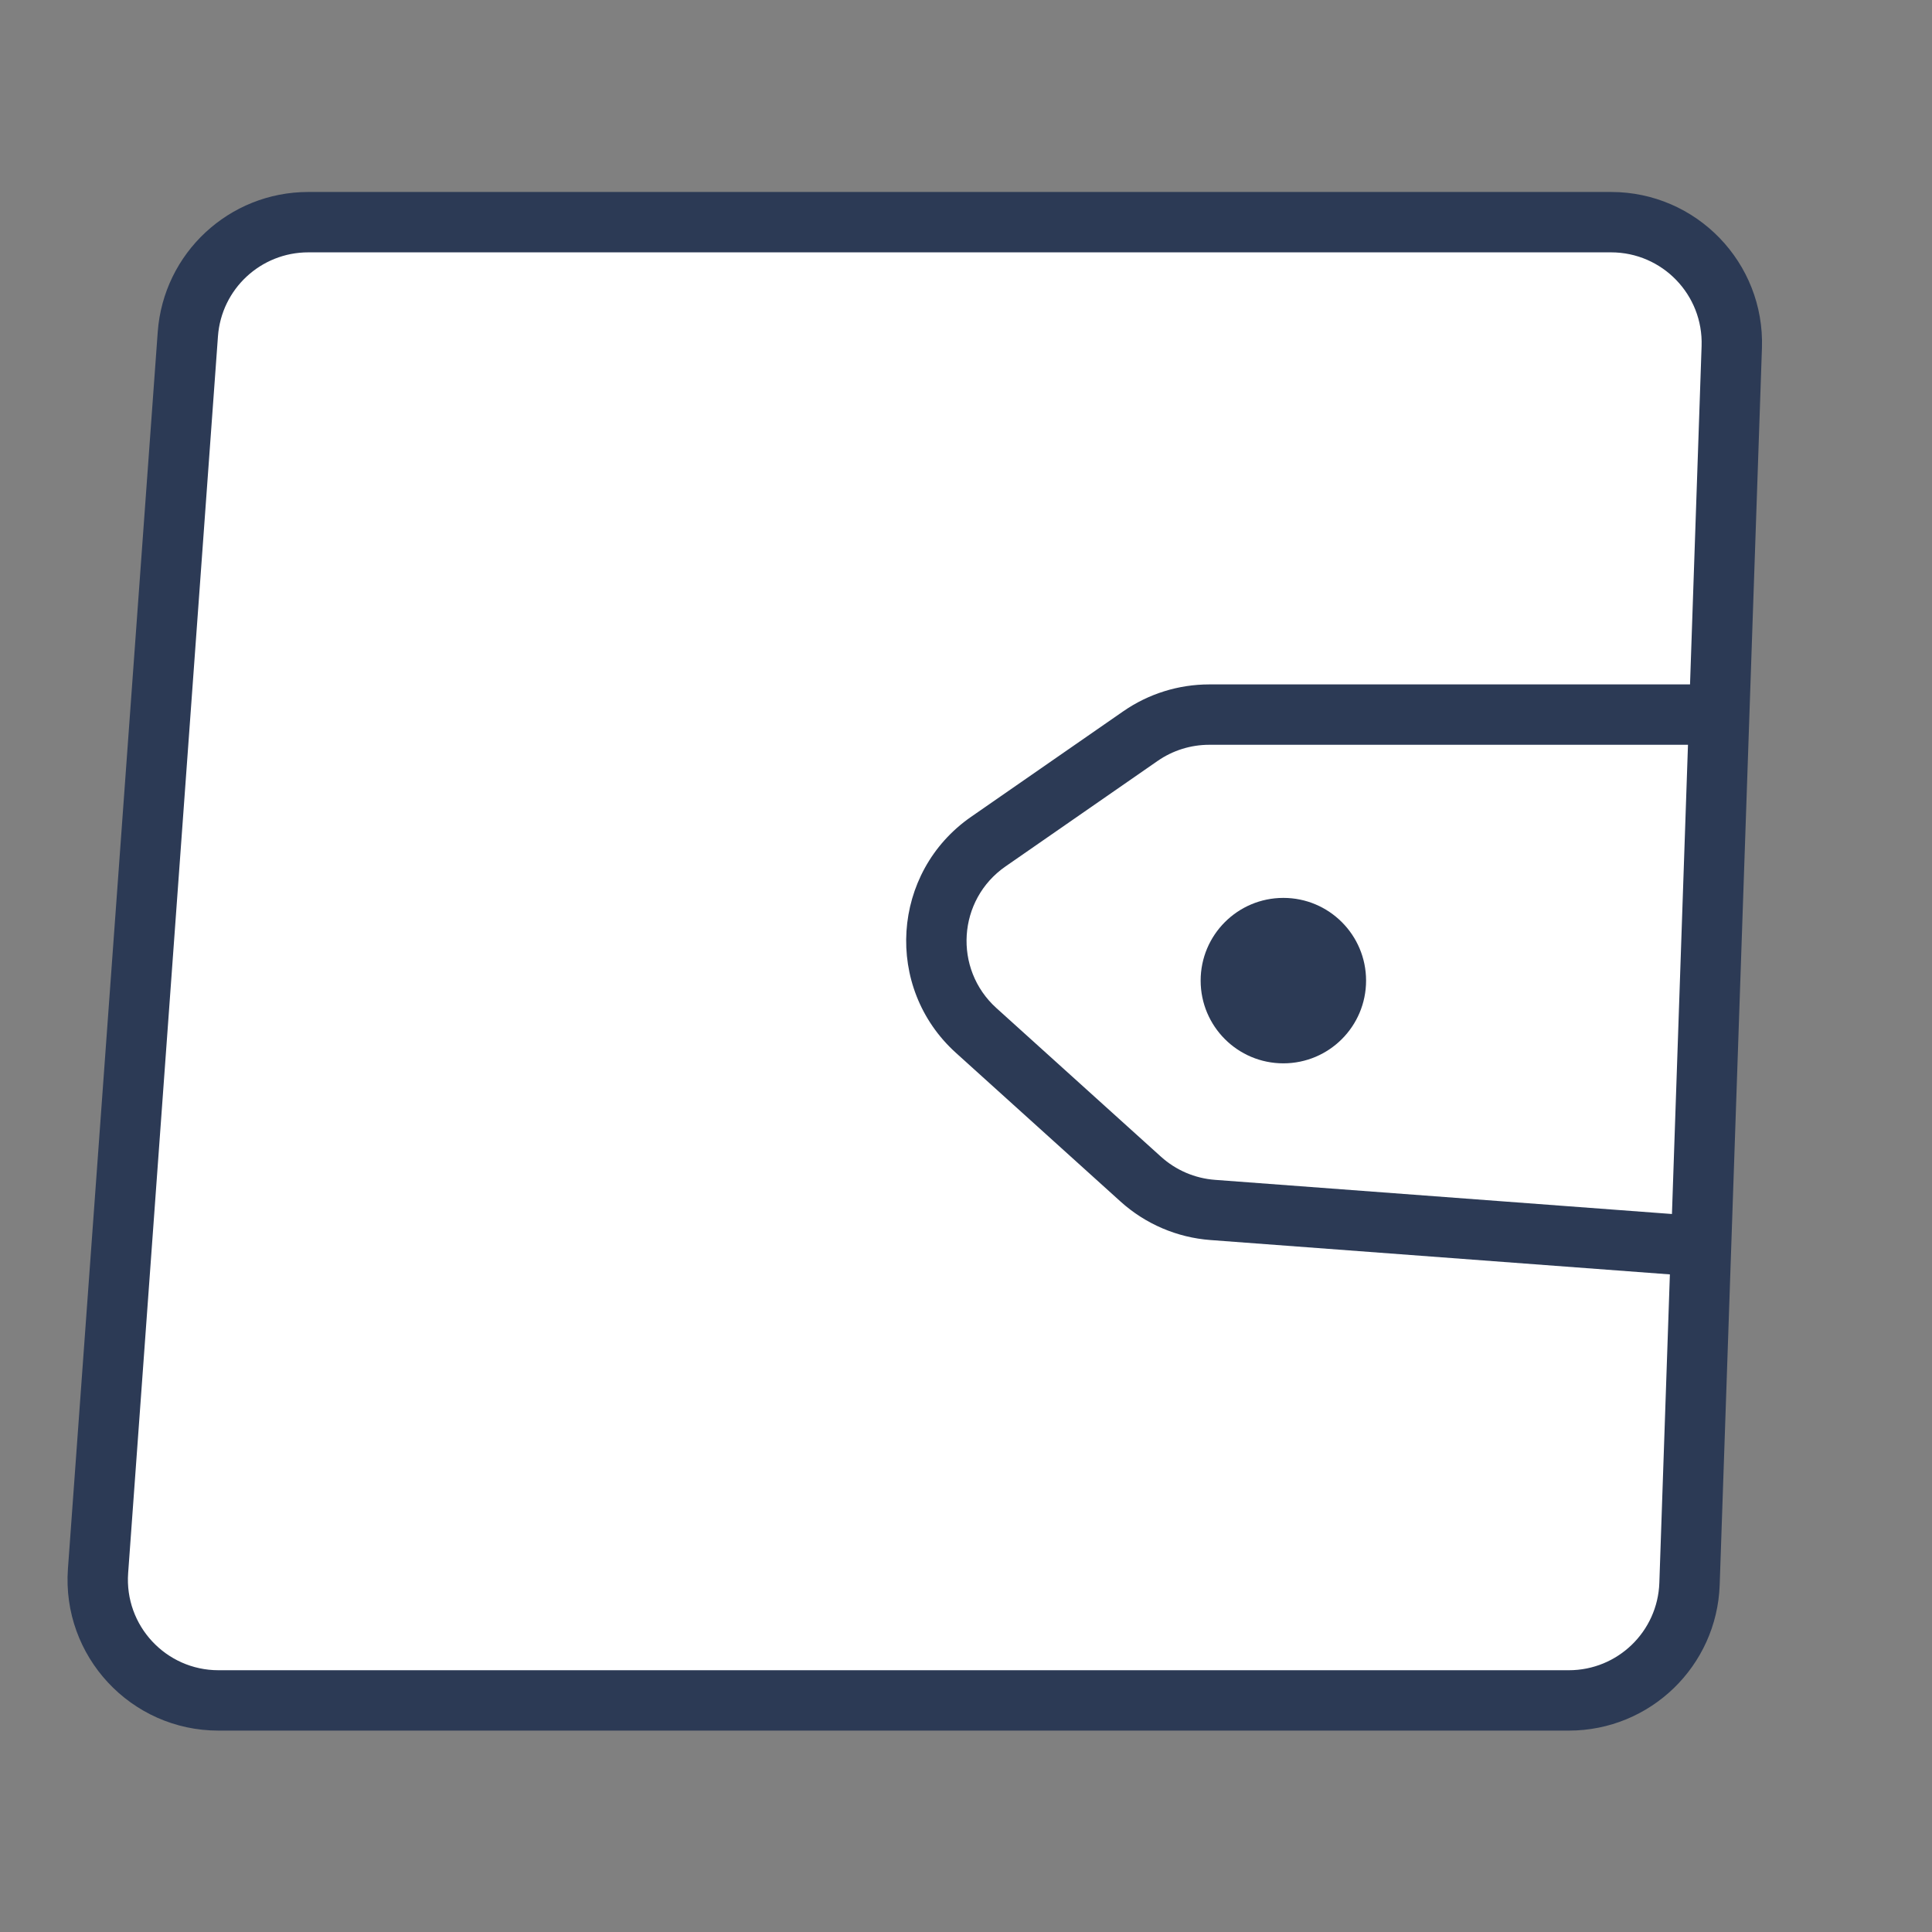 <?xml version="1.0" encoding="UTF-8"?> <svg xmlns="http://www.w3.org/2000/svg" width="128" height="128" viewBox="0 0 128 128" fill="none"><rect x="0" y="0" width="128" height="128" fill="#808080" stroke="none"/><path d="M6.496 104.078L12.445 22.14C12.749 17.957 16.23 14.719 20.424 14.719H106.739C111.264 14.719 114.888 18.47 114.734 22.992L111.935 104.93C111.788 109.239 108.252 112.657 103.94 112.657H14.475C9.828 112.657 6.159 108.712 6.496 104.078Z" fill="white"></path><path d="M85.026 70.449C88.053 70.449 90.506 67.995 90.506 64.968C90.506 61.942 88.053 59.488 85.026 59.488C81.999 59.488 79.546 61.942 79.546 64.968C79.546 67.995 81.999 70.449 85.026 70.449Z" fill="#2C3A55"></path><path fill-rule="evenodd" clip-rule="evenodd" d="M10.45 21.995C10.83 16.767 15.182 12.719 20.424 12.719H106.738C112.395 12.719 116.926 17.407 116.733 23.061L113.934 104.998C113.75 110.385 109.33 114.657 103.94 114.657H14.474C8.666 114.657 4.08 109.726 4.501 103.933L10.45 21.995ZM20.424 16.719C17.279 16.719 14.667 19.148 14.44 22.285L8.49 104.222C8.238 107.698 10.99 110.657 14.474 110.657H103.94C107.174 110.657 109.826 108.094 109.936 104.862L110.634 84.432L80.196 82.156C77.982 81.991 75.886 81.093 74.238 79.605L63.333 69.755C58.552 65.436 59.043 57.789 64.337 54.117L74.416 47.127C76.09 45.966 78.078 45.344 80.115 45.344H111.969L112.735 22.924C112.851 19.532 110.132 16.719 106.738 16.719H20.424ZM111.833 49.344L110.771 80.431L80.494 78.168C79.166 78.068 77.908 77.53 76.92 76.637L66.014 66.787C63.146 64.195 63.44 59.607 66.617 57.404L76.696 50.413C77.7 49.717 78.893 49.344 80.115 49.344H111.833Z" fill="#2C3A55"></path></svg> 